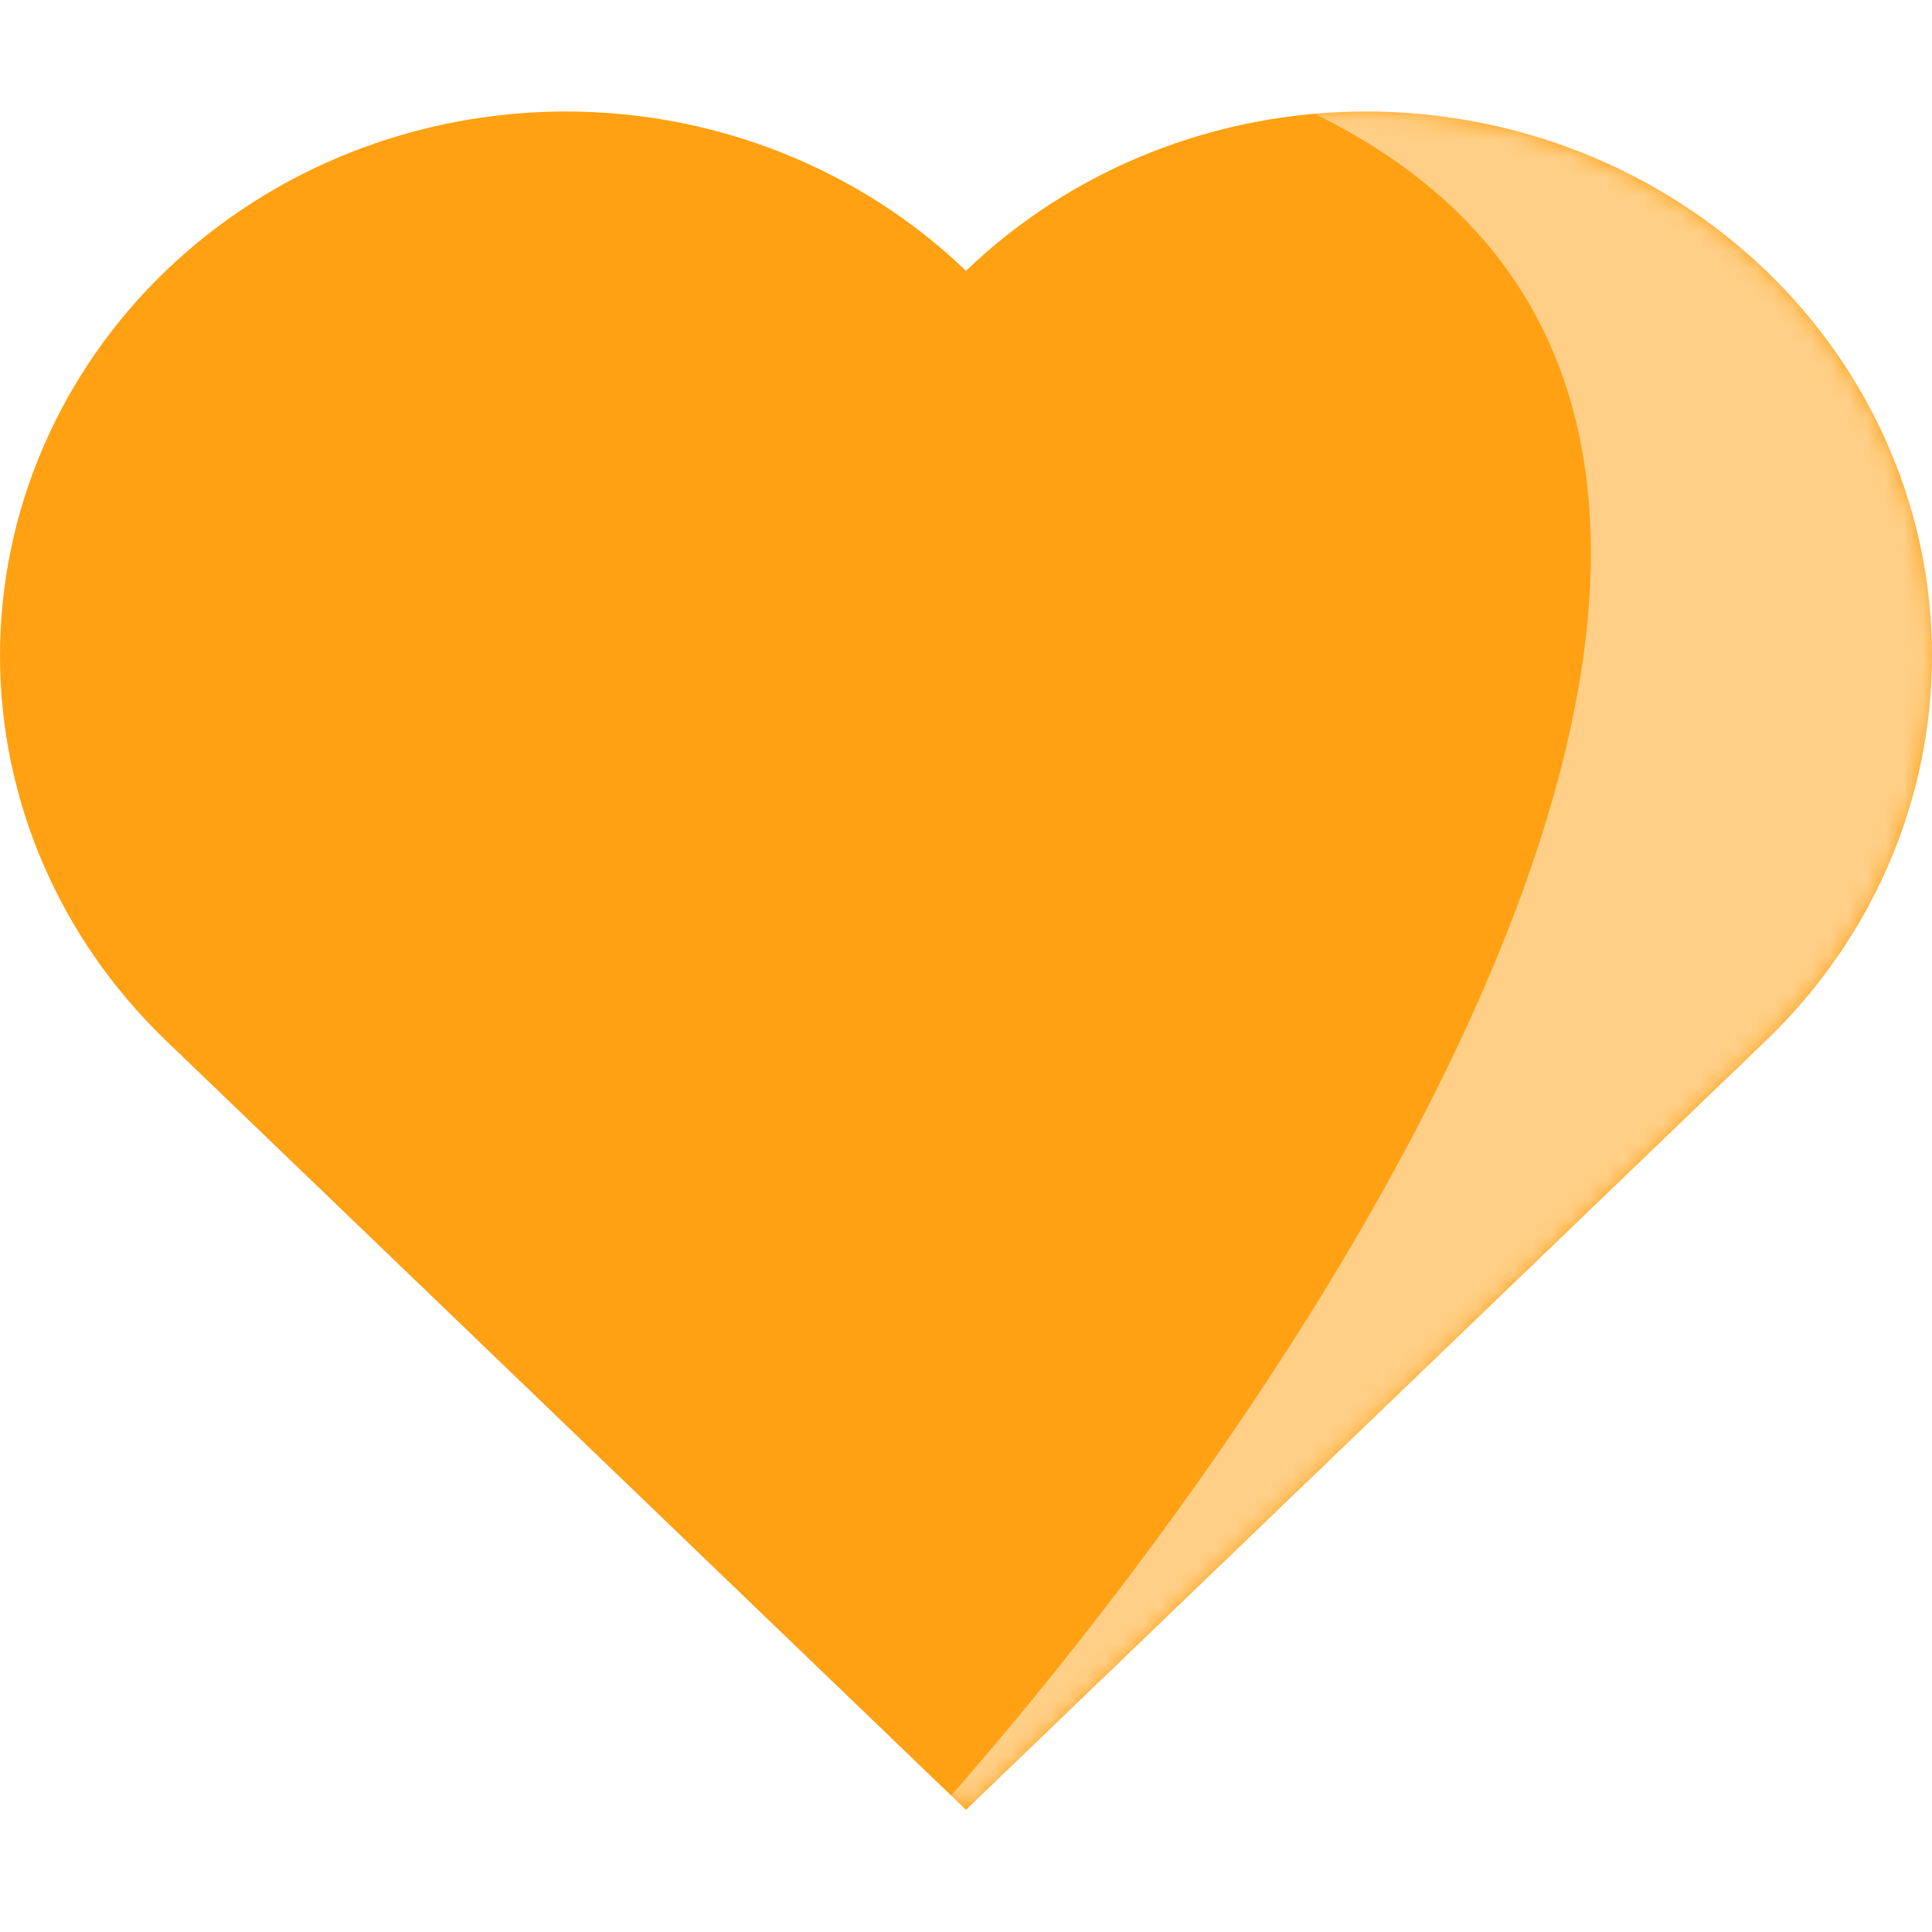 <svg width="104" height="104" viewBox="0 0 104 104" fill="none" xmlns="http://www.w3.org/2000/svg">
    <path d="M73.536 6C69.535 6 65.573 6.758 61.877 8.23C58.183 9.702 54.826 11.859 51.999 14.578C46.286 9.087 38.539 6.002 30.462 6.002C22.383 6.002 14.635 9.088 8.922 14.581C3.209 20.074 0 27.524 0 35.292C0 43.061 3.209 50.511 8.922 56.004L51.999 97.424L95.076 56.004C97.905 53.285 100.149 50.056 101.68 46.502C103.212 42.949 104 39.139 104 35.292C104 31.446 103.212 27.636 101.68 24.082C100.149 20.529 97.903 17.299 95.075 14.58C92.247 11.86 88.889 9.703 85.194 8.23C81.498 6.758 77.537 6 73.536 6Z" fill="#FFA113"/>
    <mask id="mask0" mask-type="alpha" maskUnits="userSpaceOnUse" x="0" y="6" width="104" height="92">
        <path d="M73.536 6C69.535 6 65.573 6.758 61.877 8.23C58.183 9.702 54.826 11.859 51.999 14.578C46.286 9.087 38.539 6.002 30.462 6.002C22.383 6.002 14.635 9.088 8.922 14.581C3.209 20.074 0 27.524 0 35.292C0 43.061 3.209 50.511 8.922 56.004L51.999 97.424L95.076 56.004C97.905 53.285 100.149 50.056 101.68 46.502C103.212 42.949 104 39.139 104 35.292C104 31.446 103.212 27.636 101.68 24.082C100.149 20.529 97.903 17.299 95.075 14.58C92.247 11.86 88.889 9.703 85.194 8.23C81.498 6.758 77.537 6 73.536 6Z" fill="#FFA113"/>
    </mask>
    <g mask="url(#mask0)">
        <g opacity="0.98" filter="url(#filter0_f)">
            <path d="M82.094 103.929C120.476 73.69 119.286 8.405 94.942 -24.454C89.753 -31.458 52.501 1.23 52.501 1.23C119.057 9.18 68.501 78.976 46.073 102.25L82.094 103.929Z" fill="white" fill-opacity="0.5"/>
        </g>
    </g>
    <defs>
        <filter id="filter0_f" x="36.203" y="-35.309" width="85.915" height="149.109" filterUnits="userSpaceOnUse" color-interpolation-filters="sRGB">
            <feFlood flood-opacity="0" result="BackgroundImageFix"/>
            <feBlend mode="normal" in="SourceGraphic" in2="BackgroundImageFix" result="shape"/>
            <feGaussianBlur stdDeviation="4.936" result="effect1_foregroundBlur"/>
        </filter>
    </defs>
</svg>
